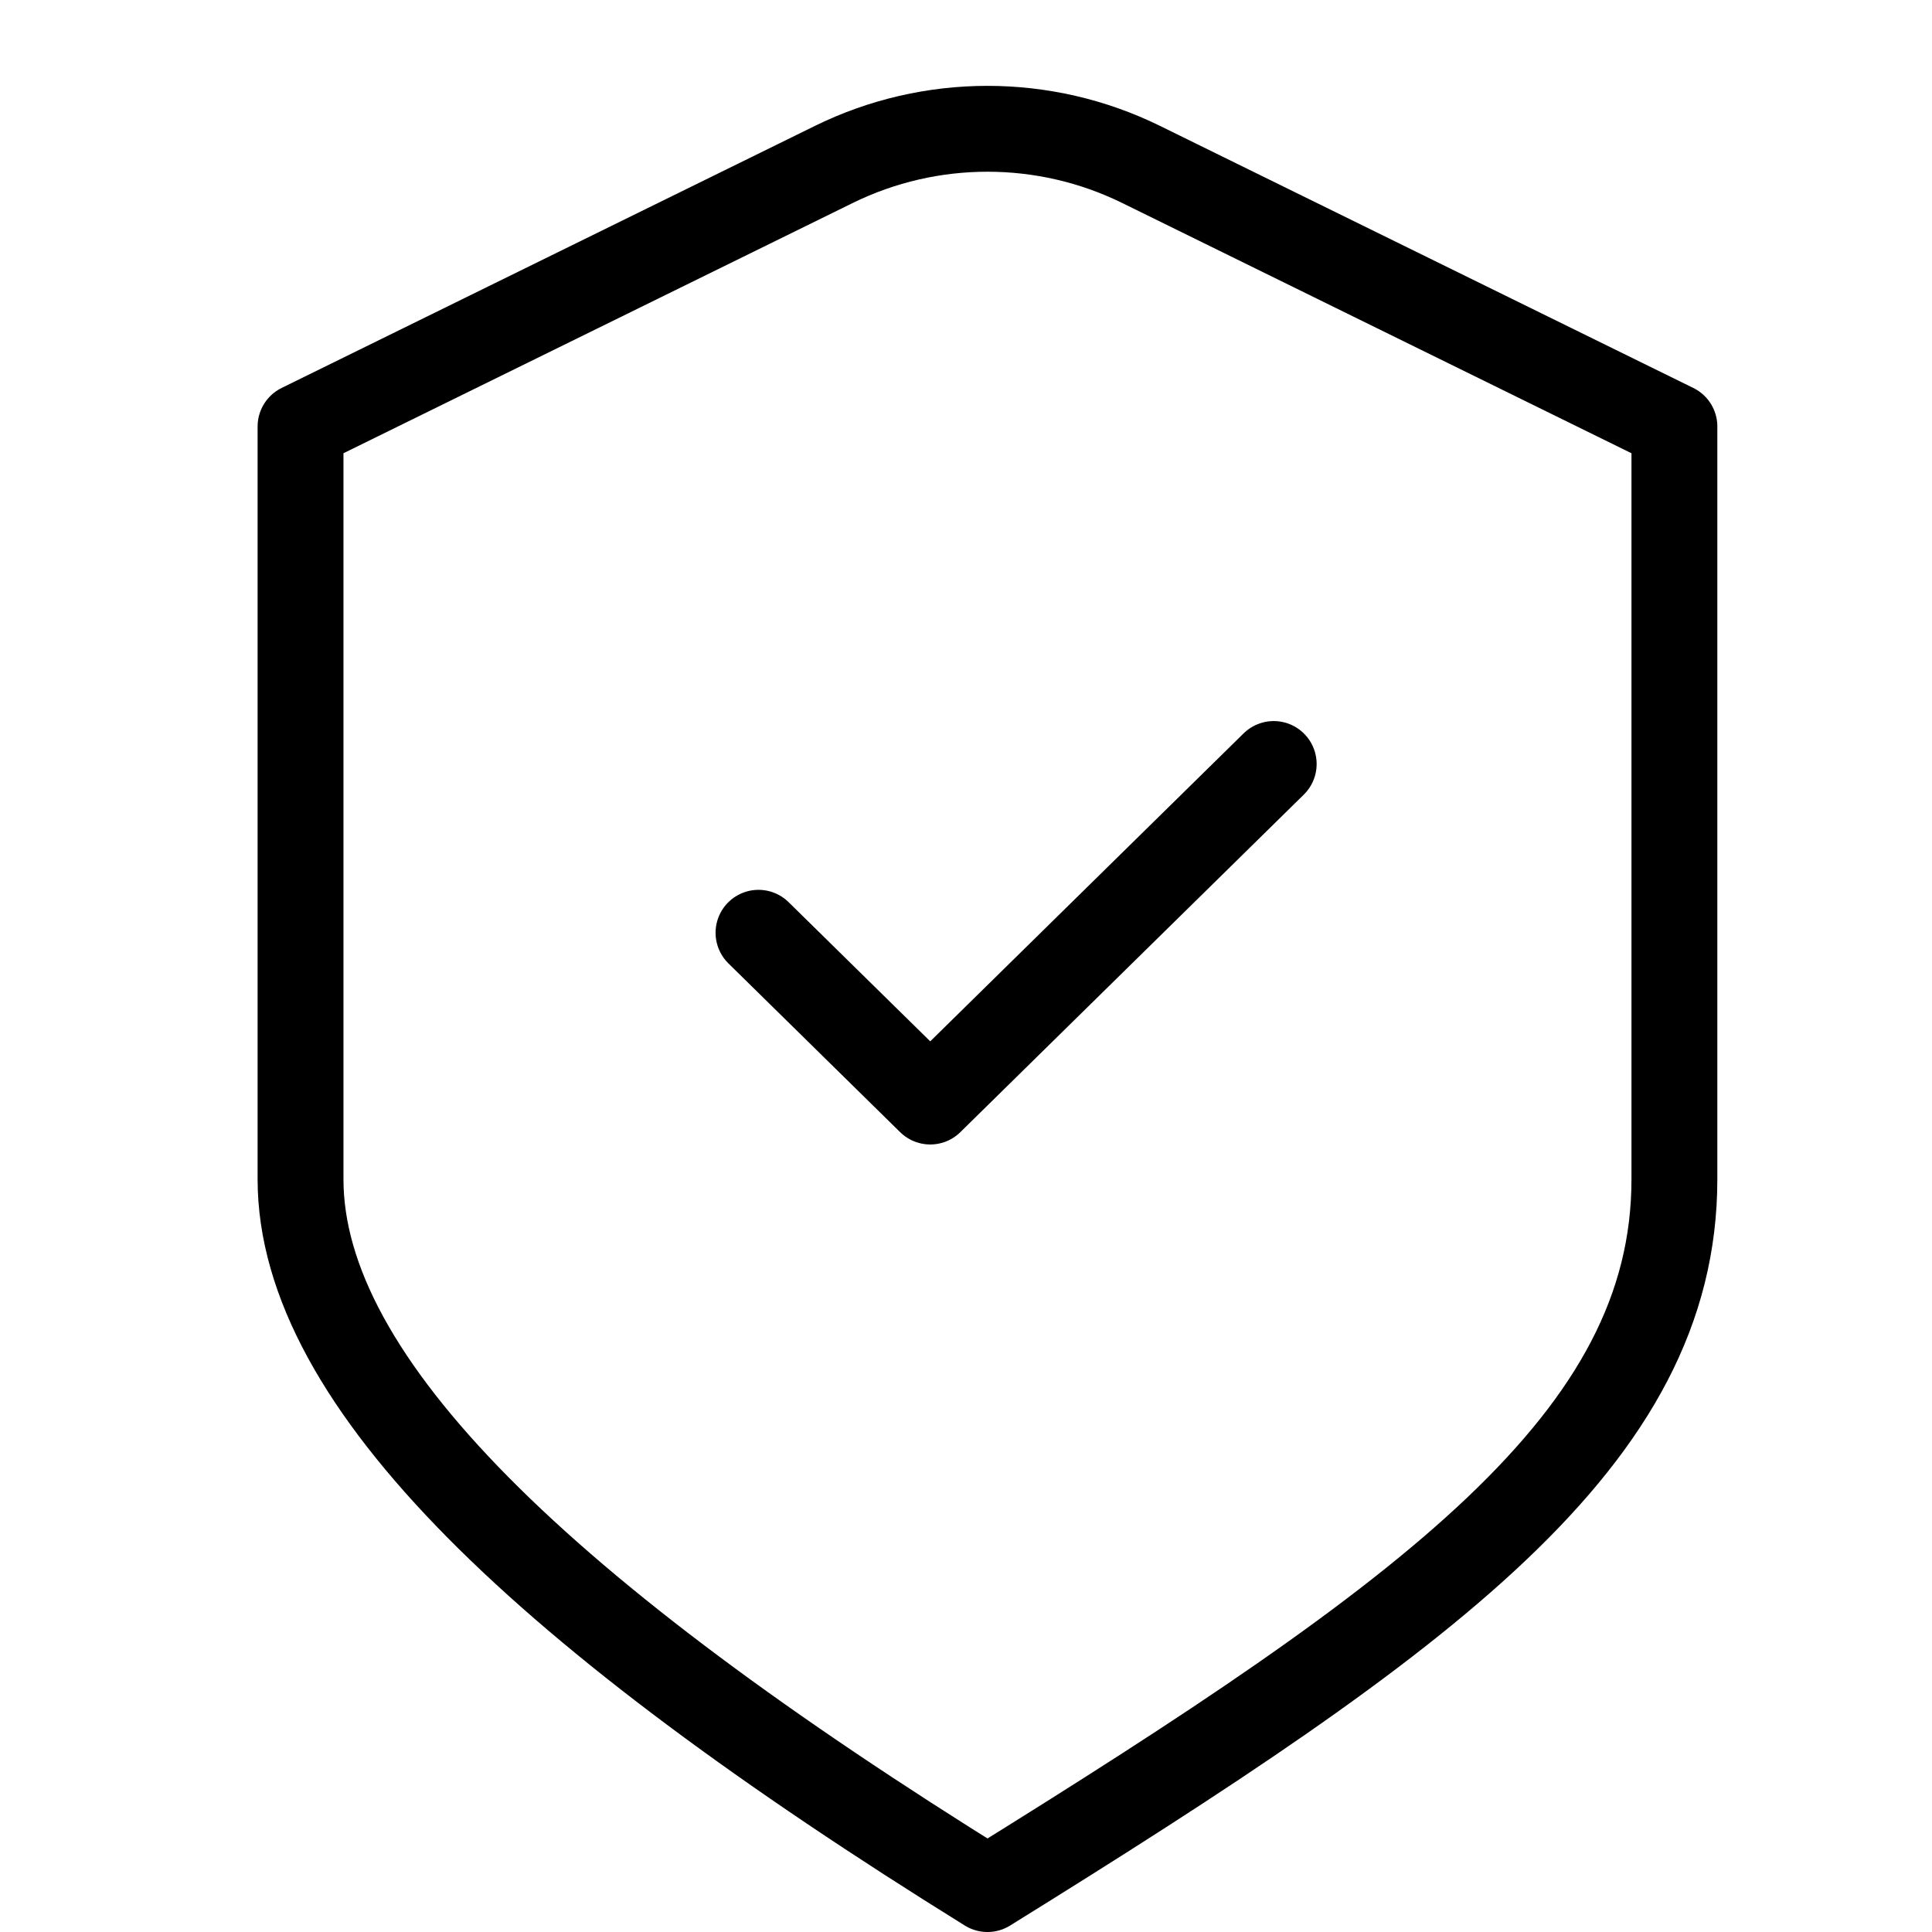 <svg width="45" height="45" viewBox="0 0 45 45" fill="none" xmlns="http://www.w3.org/2000/svg">
<path d="M17.667 21.726L21.667 25.657L29.667 17.795M7 9.934L19.422 3.83C21.674 2.723 24.326 2.723 26.578 3.83L39 9.934C39 9.934 39 21.411 39 27.465C39 33.518 33.306 37.604 23 44C12.694 37.604 7 32.208 7 27.465V9.934Z" stroke="black" stroke-width="2" stroke-linecap="round" stroke-linejoin="round"/>
</svg>
